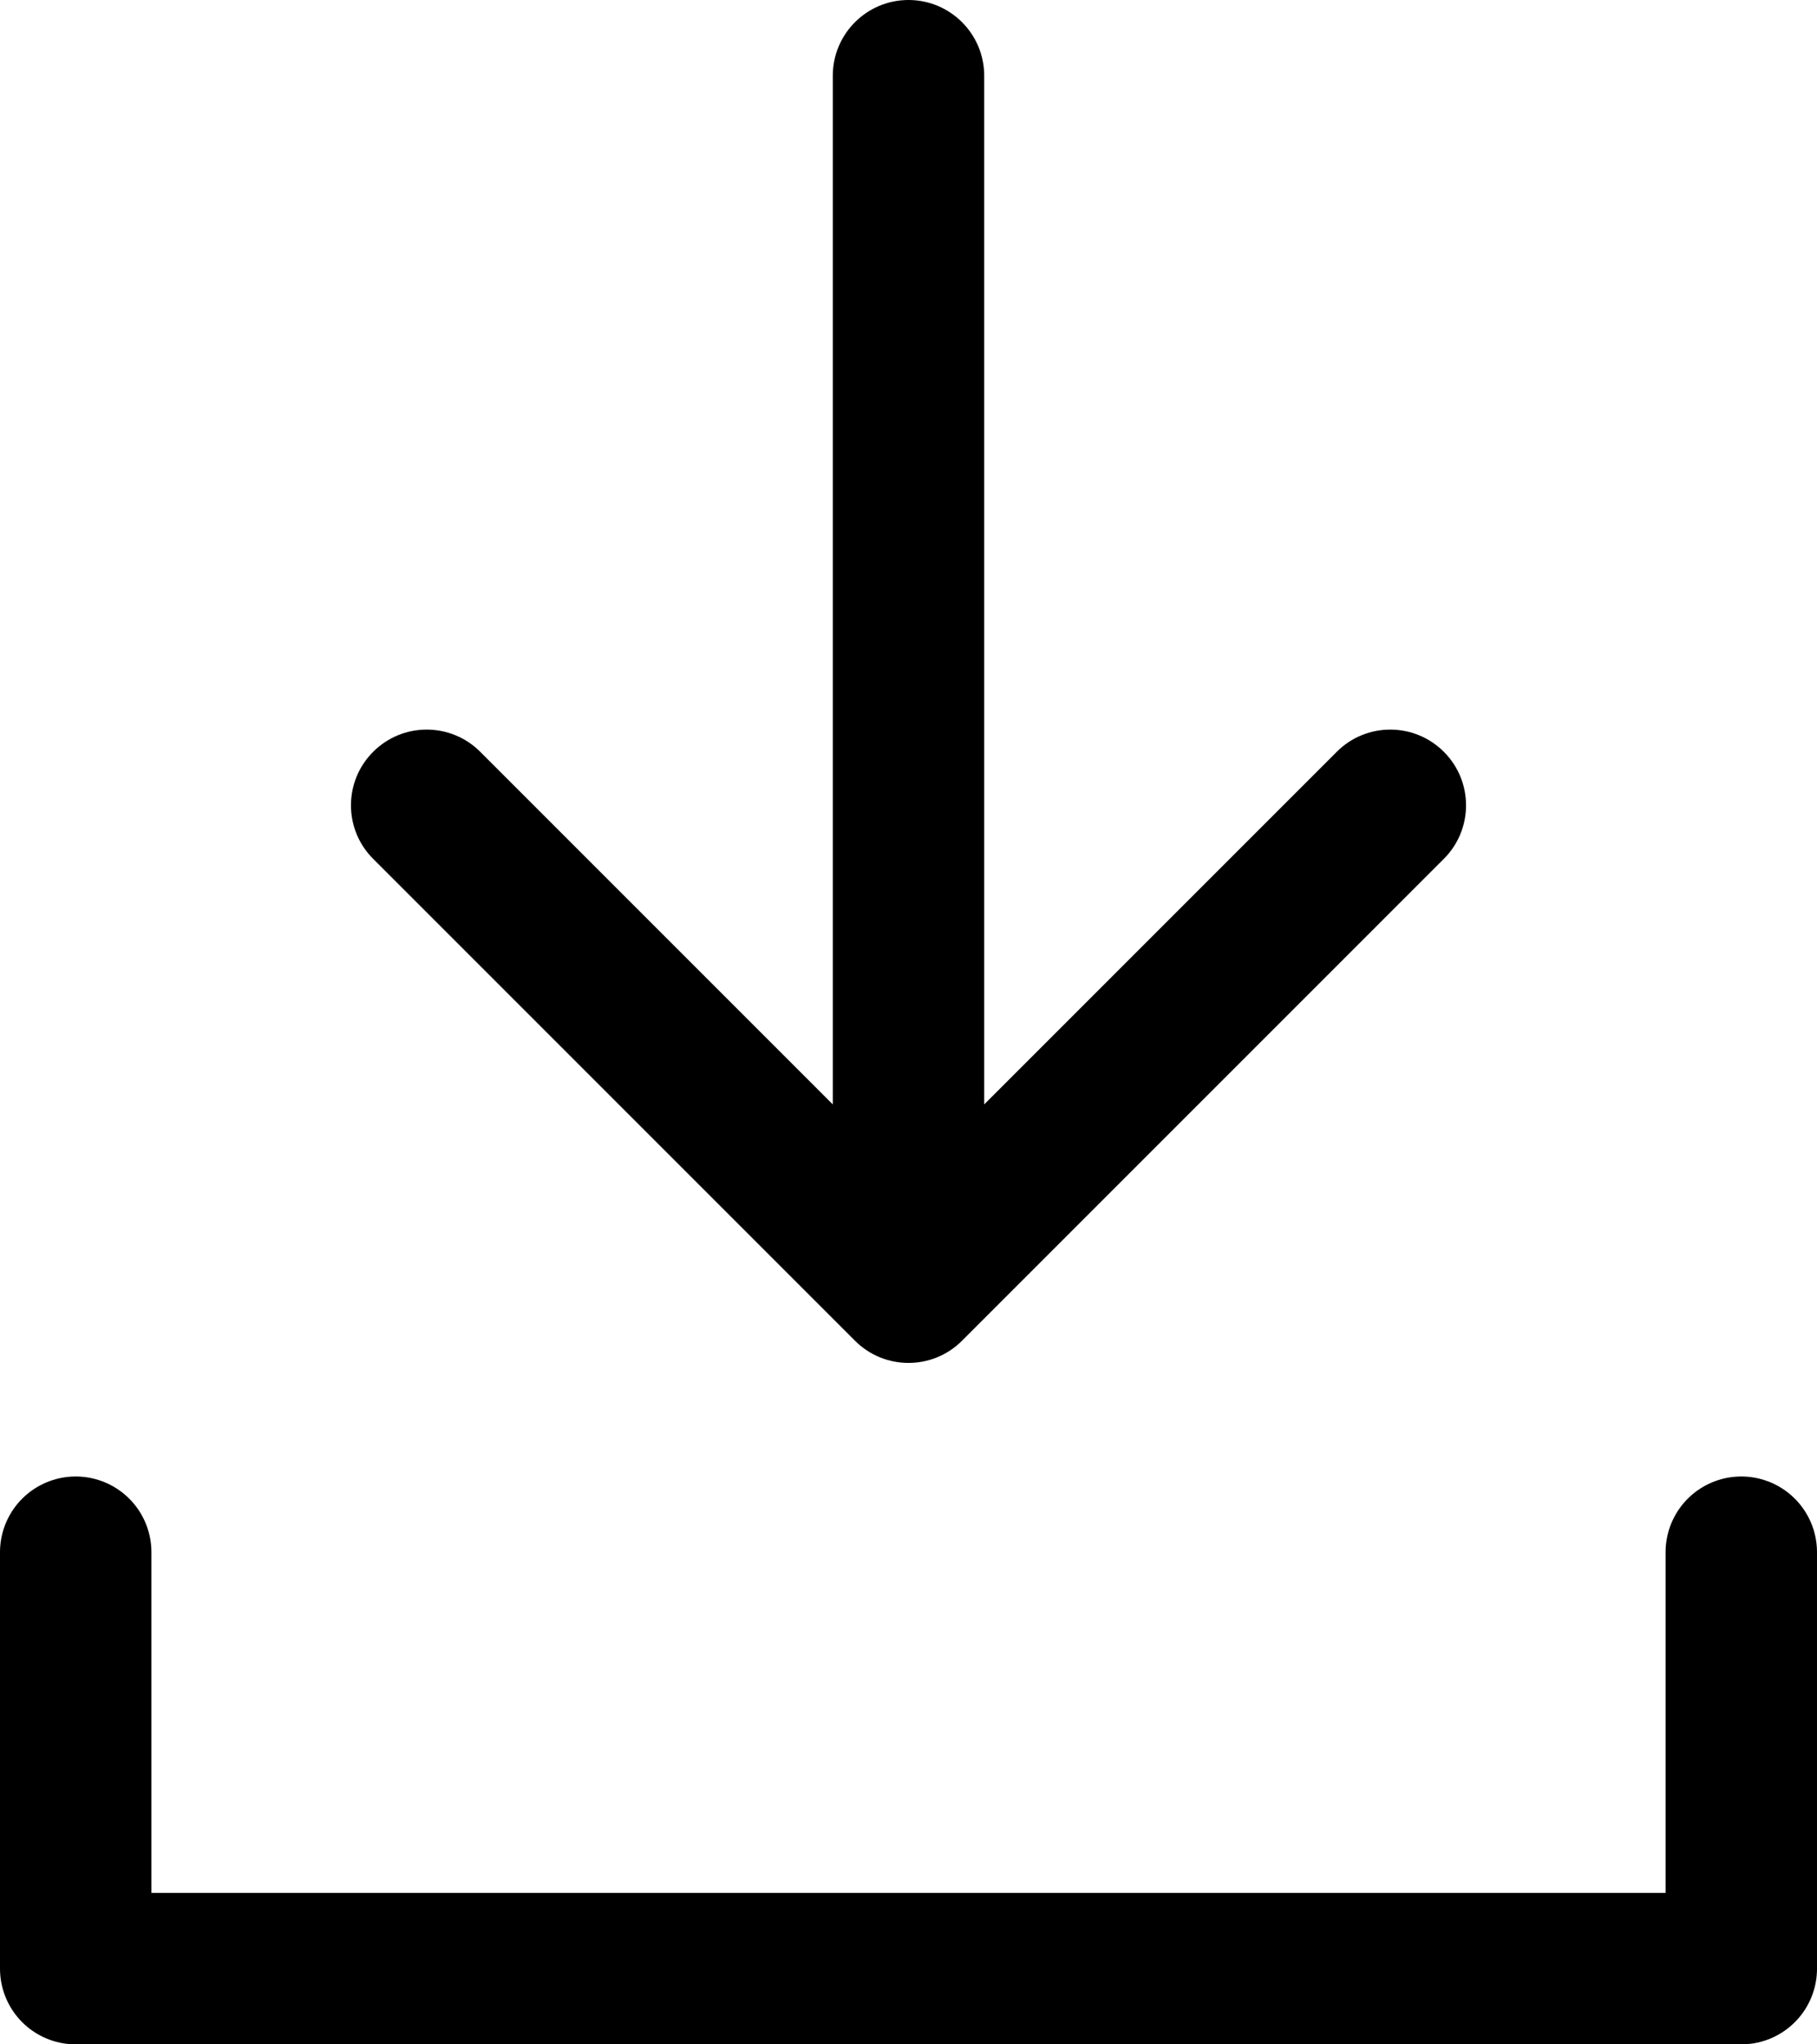 <svg width="24" height="27" viewBox="0 0 24 27" fill="none" xmlns="http://www.w3.org/2000/svg">
<path d="M13 1C13 0.448 12.552 0 12 0C11.448 0 11 0.448 11 1L13 1ZM11.293 17.707C11.683 18.098 12.317 18.098 12.707 17.707L19.071 11.343C19.462 10.953 19.462 10.319 19.071 9.929C18.68 9.538 18.047 9.538 17.657 9.929L12 15.586L6.343 9.929C5.953 9.538 5.319 9.538 4.929 9.929C4.538 10.319 4.538 10.953 4.929 11.343L11.293 17.707ZM12 1H11L11 17H12H13V1L12 1Z" fill="black"/>
<path d="M1 20.5V26H23V20.5" stroke="black" stroke-width="2" stroke-linecap="round" stroke-linejoin="round"/>
</svg>
